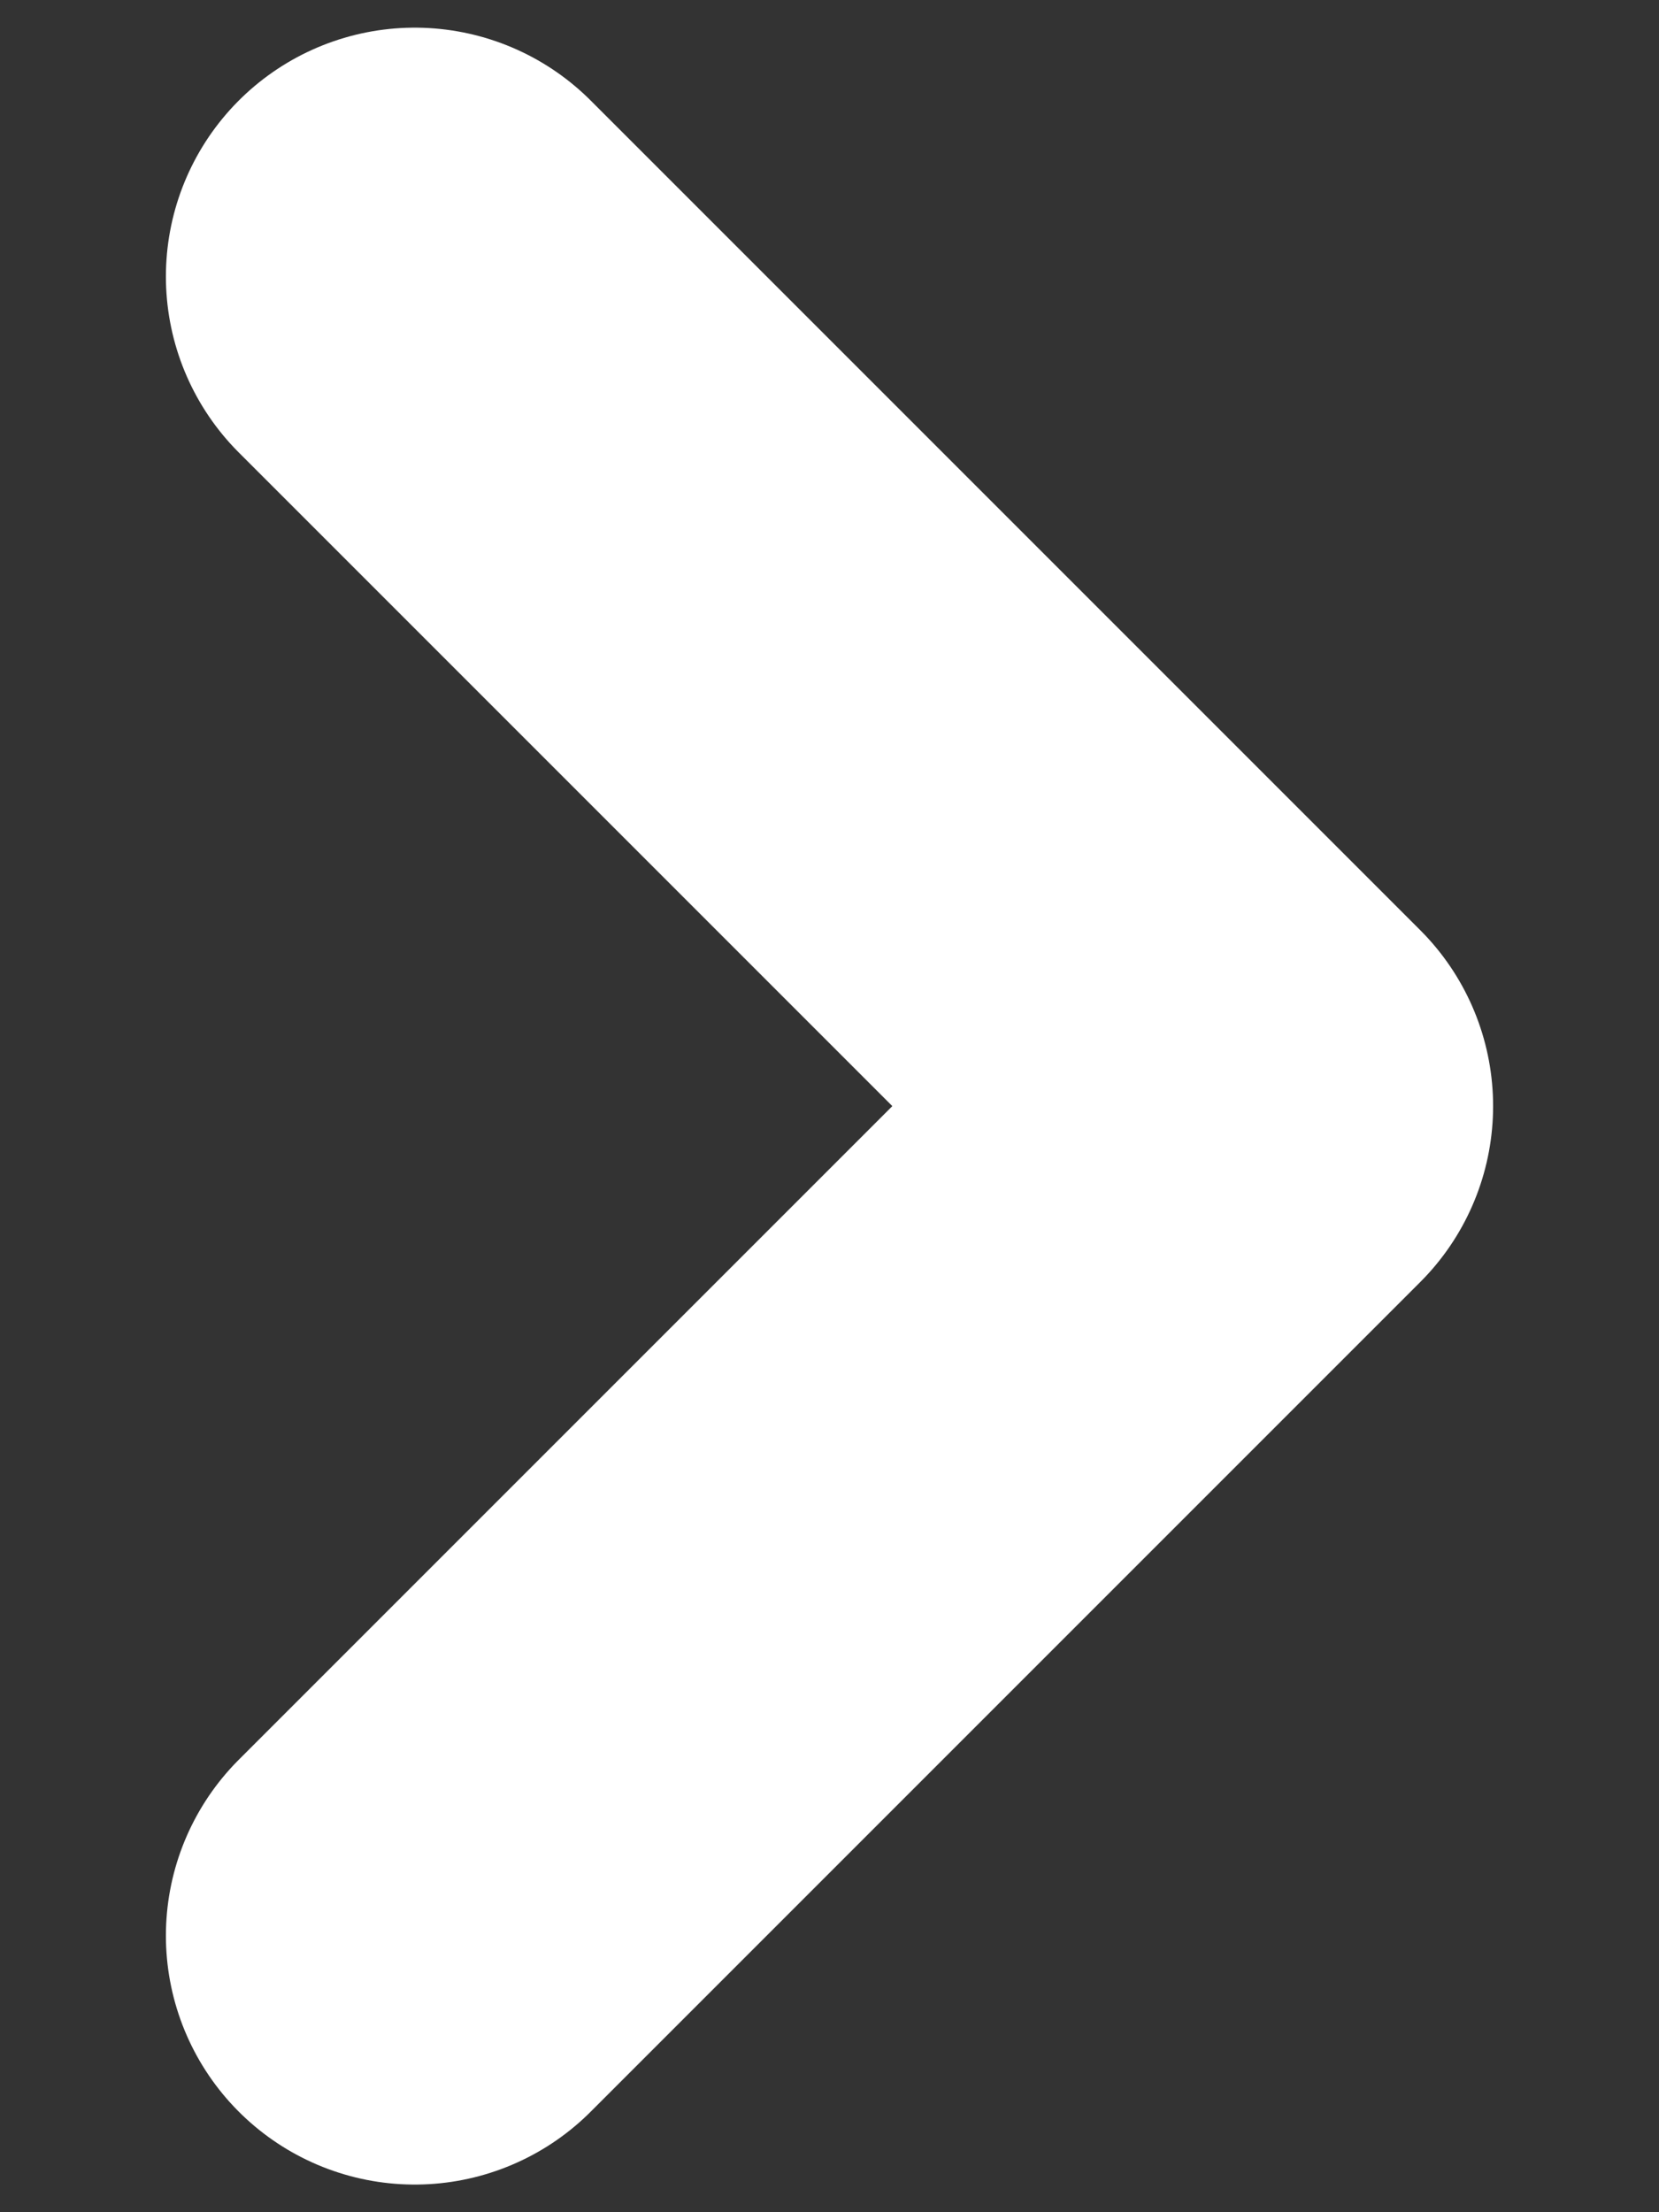 <svg width="6" height="8" viewBox="0 0 6 8" fill="none" xmlns="http://www.w3.org/2000/svg">
<rect x="0" y="0" width="6" height="8" fill="#333333" stroke="none"/>
<path d="M1.5 1L4.5 4L1.5 7" stroke="white" stroke-width="1.8" stroke-linecap="round" stroke-linejoin="round"/>
</svg>
